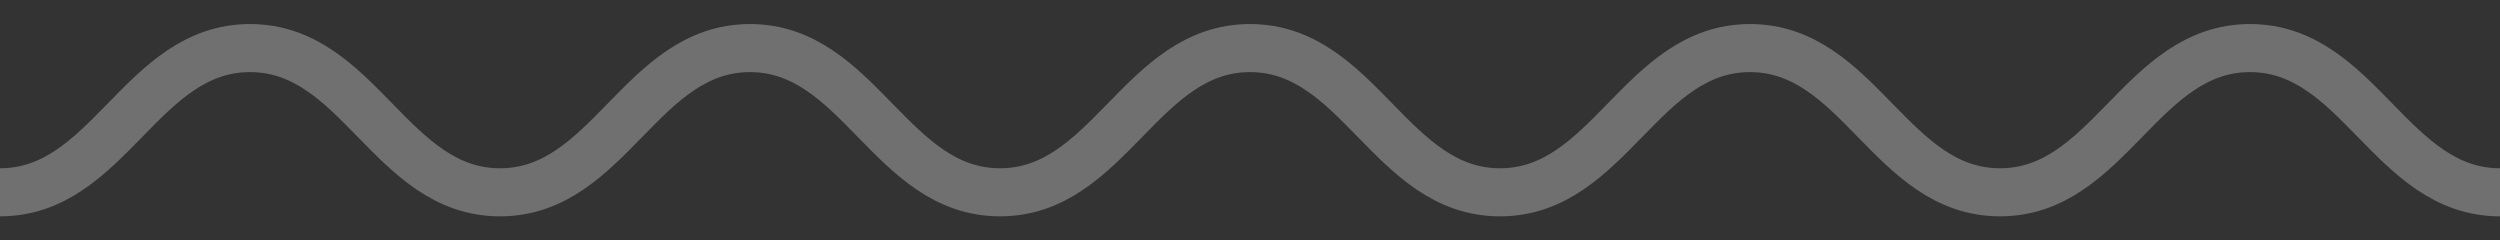 <svg width="52" height="5" viewBox="0 0 52 5" fill="none" xmlns="http://www.w3.org/2000/svg">
<rect x="0" y="0" width="52" height="5" fill="#333333" stroke="none"/>
<path opacity="0.3" d="M0 4C2.27 4 2.93 1 5.2 1C7.47 1 8.13 4 10.4 4C12.67 4 13.33 1 15.6 1C17.87 1 18.53 4 20.8 4C23.07 4 23.73 1 26 1C28.27 1 28.93 4 31.2 4C33.47 4 34.13 1 36.4 1C38.67 1 39.33 4 41.6 4C43.87 4 44.53 1 46.8 1C49.07 1 49.73 4 52 4" stroke="white"/>
</svg>

